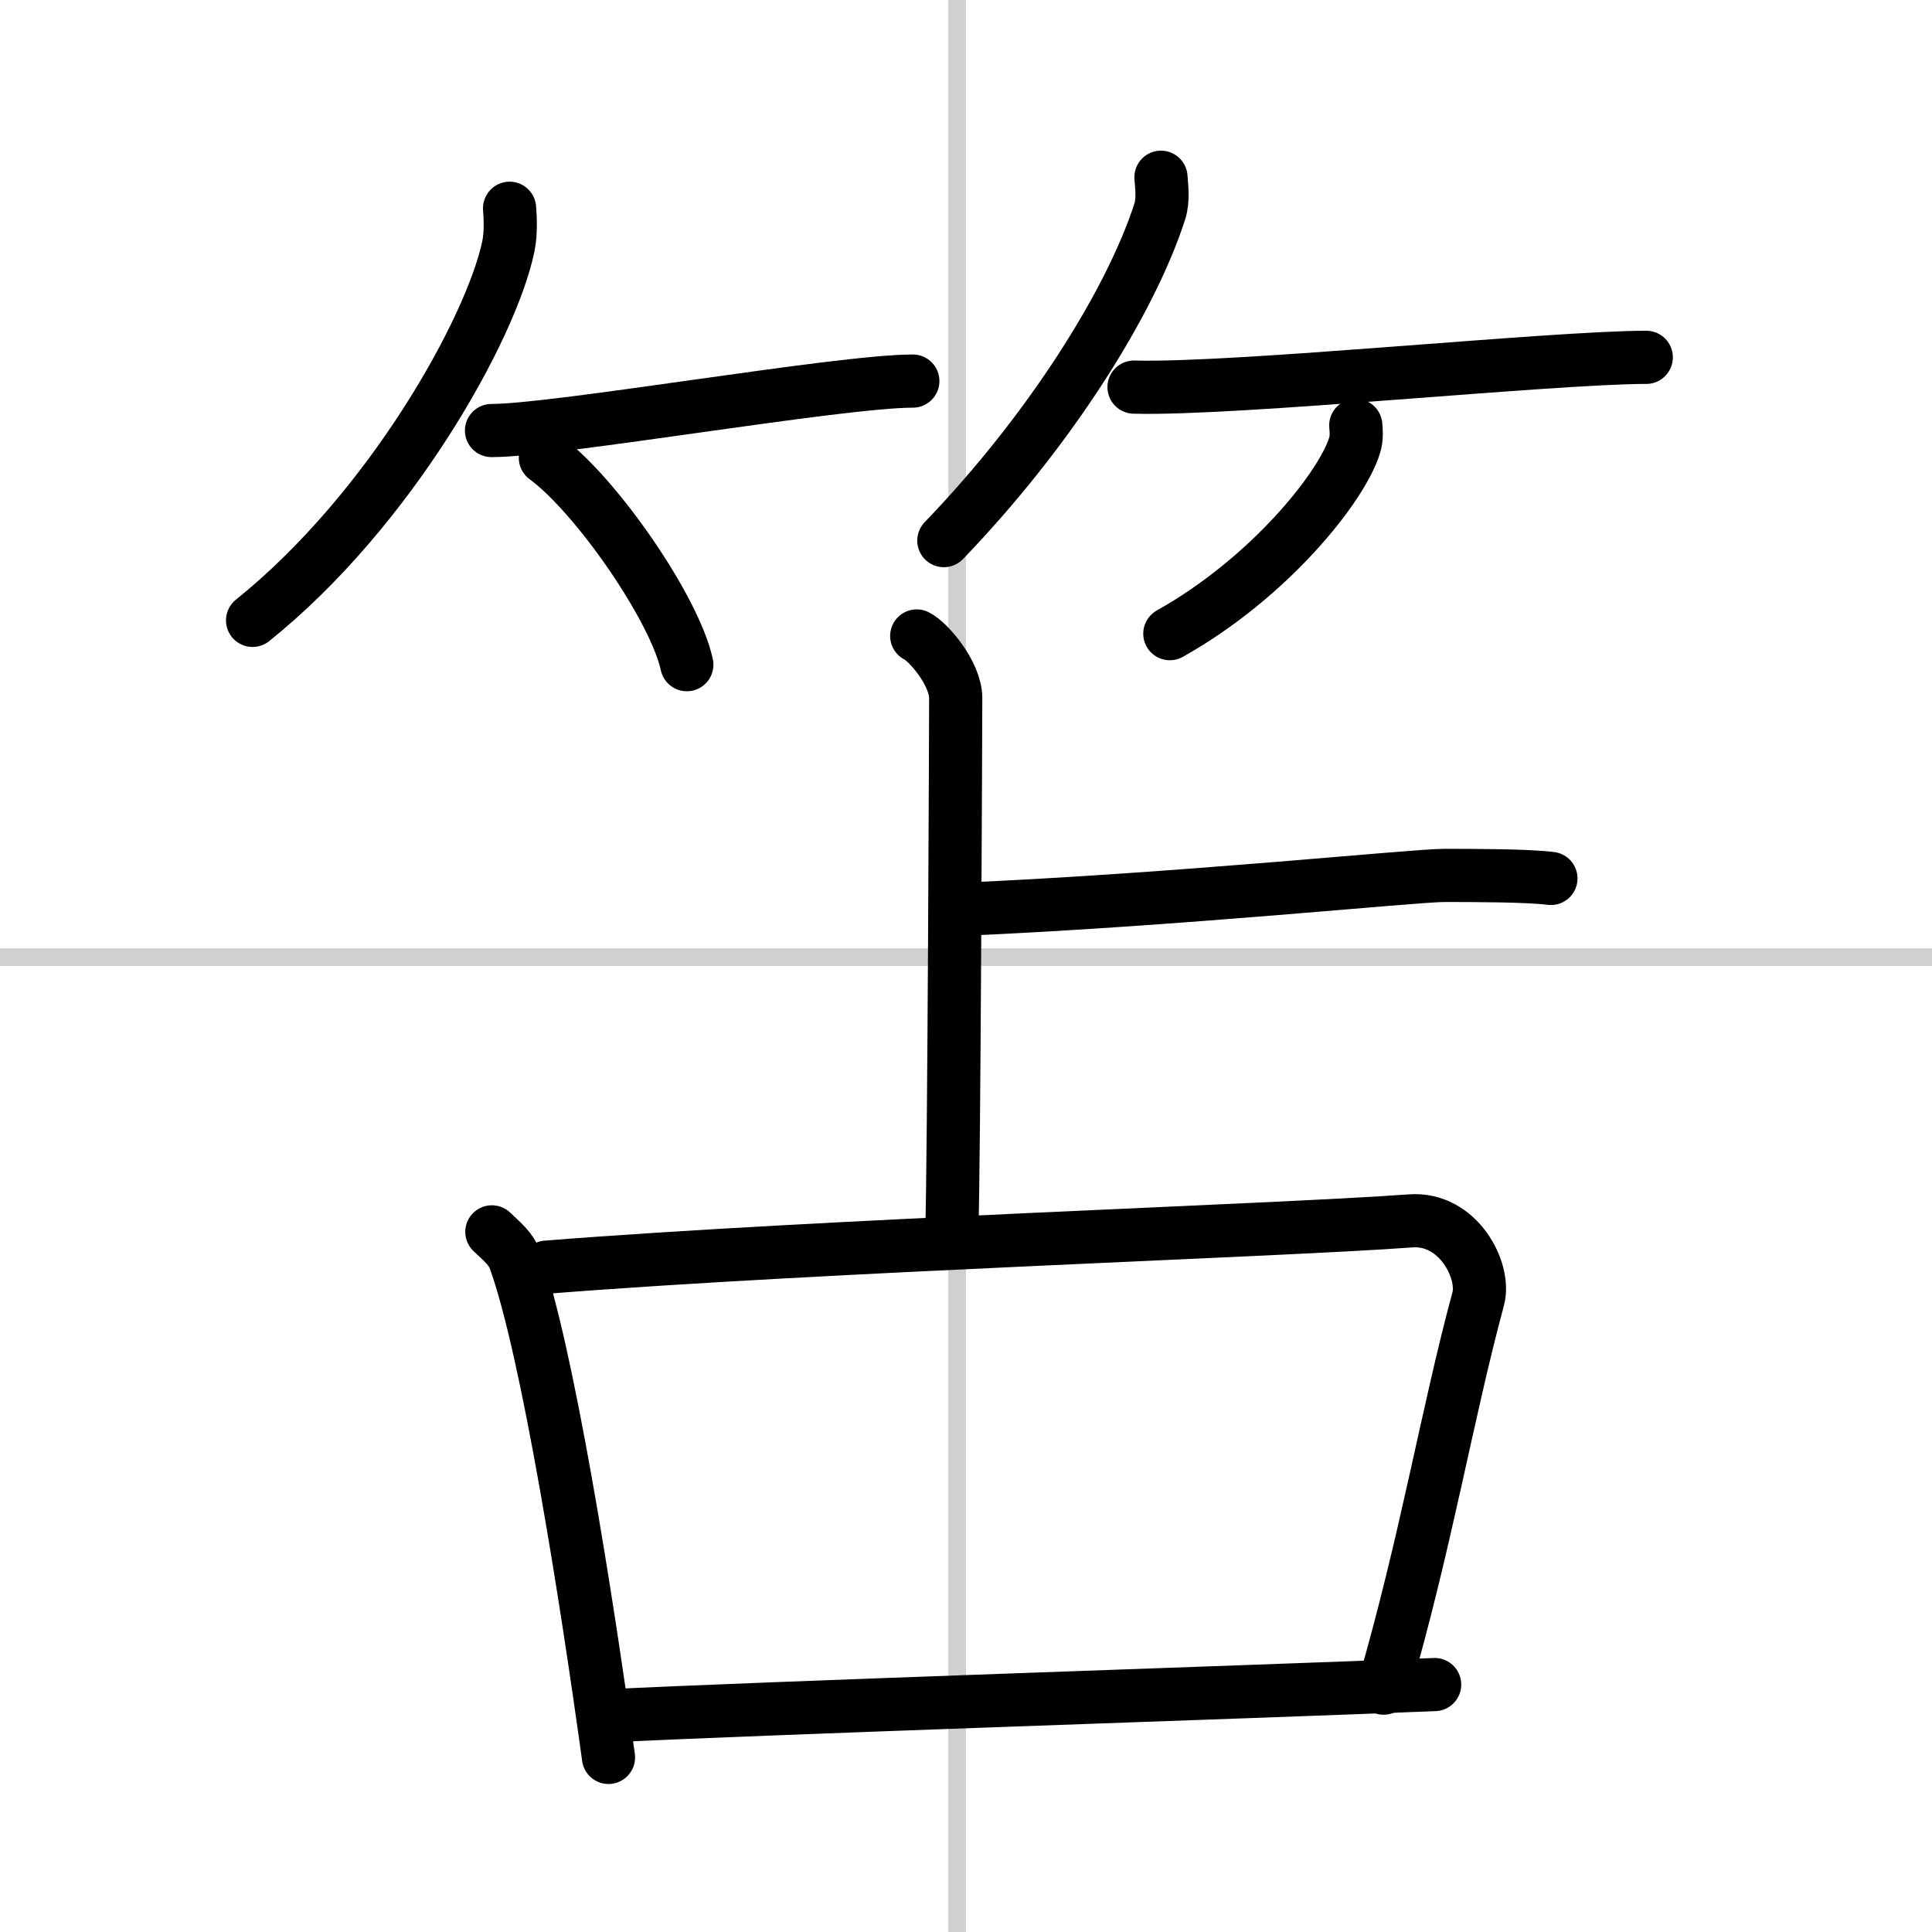 <svg width="400" height="400" viewBox="0 0 109 109" xmlns="http://www.w3.org/2000/svg"><rect x="0" y="0" width="109" height="109" fill="#808080" stroke="none"/><g fill="none" stroke="#000" stroke-linecap="round" stroke-linejoin="round" stroke-width="3"><rect width="100%" height="100%" fill="#fff" stroke="#fff"/><line x1="54" x2="54" y2="109" stroke="#d0d0d0" stroke-width="1"/><line x2="109" y1="54" y2="54" stroke="#d0d0d0" stroke-width="1"/><path d="m28.75 11.75c0.04 0.55 0.09 1.41-0.08 2.2-0.99 4.64-6.66 14.82-14.42 21.05"/><path d="m27.73 24.29c3.71 0 19.61-2.79 23.77-2.79"/><path d="m30.77 25.83c2.82 2.06 7.28 8.46 7.98 11.67"/><path d="m65.5 10c0.03 0.48 0.15 1.26-0.07 1.94-1.64 5.08-6.17 12.32-12.18 18.56"/><path d="m63.98 21.84c5.77 0.16 23.58-1.68 28.9-1.68"/><path d="m76.49 24c0.03 0.28 0.06 0.72-0.06 1.11-0.71 2.35-4.81 7.49-10.43 10.64"/><path d="m51.72 35.88c0.66 0.32 2.2 2.12 2.2 3.51 0 0.65-0.09 26.13-0.22 30.1"/><path d="m54.25 51.3c12.09-0.52 25.53-1.91 27.21-1.91s4.7 0 6.04 0.17"/><path d="m27.75 69.5c0.53 0.51 1.07 0.93 1.3 1.57 1.83 5.06 4.03 19 5.28 28.08"/><path d="m30.84 71.49c15.66-1.24 41.35-2.06 48.74-2.61 2.7-0.2 4.24 2.82 3.82 4.39-1.76 6.51-2.94 13.71-5.34 21.97"/><path d="m34.25 96.81c8.56-0.44 35.83-1.33 46.69-1.77"/></g></svg>
